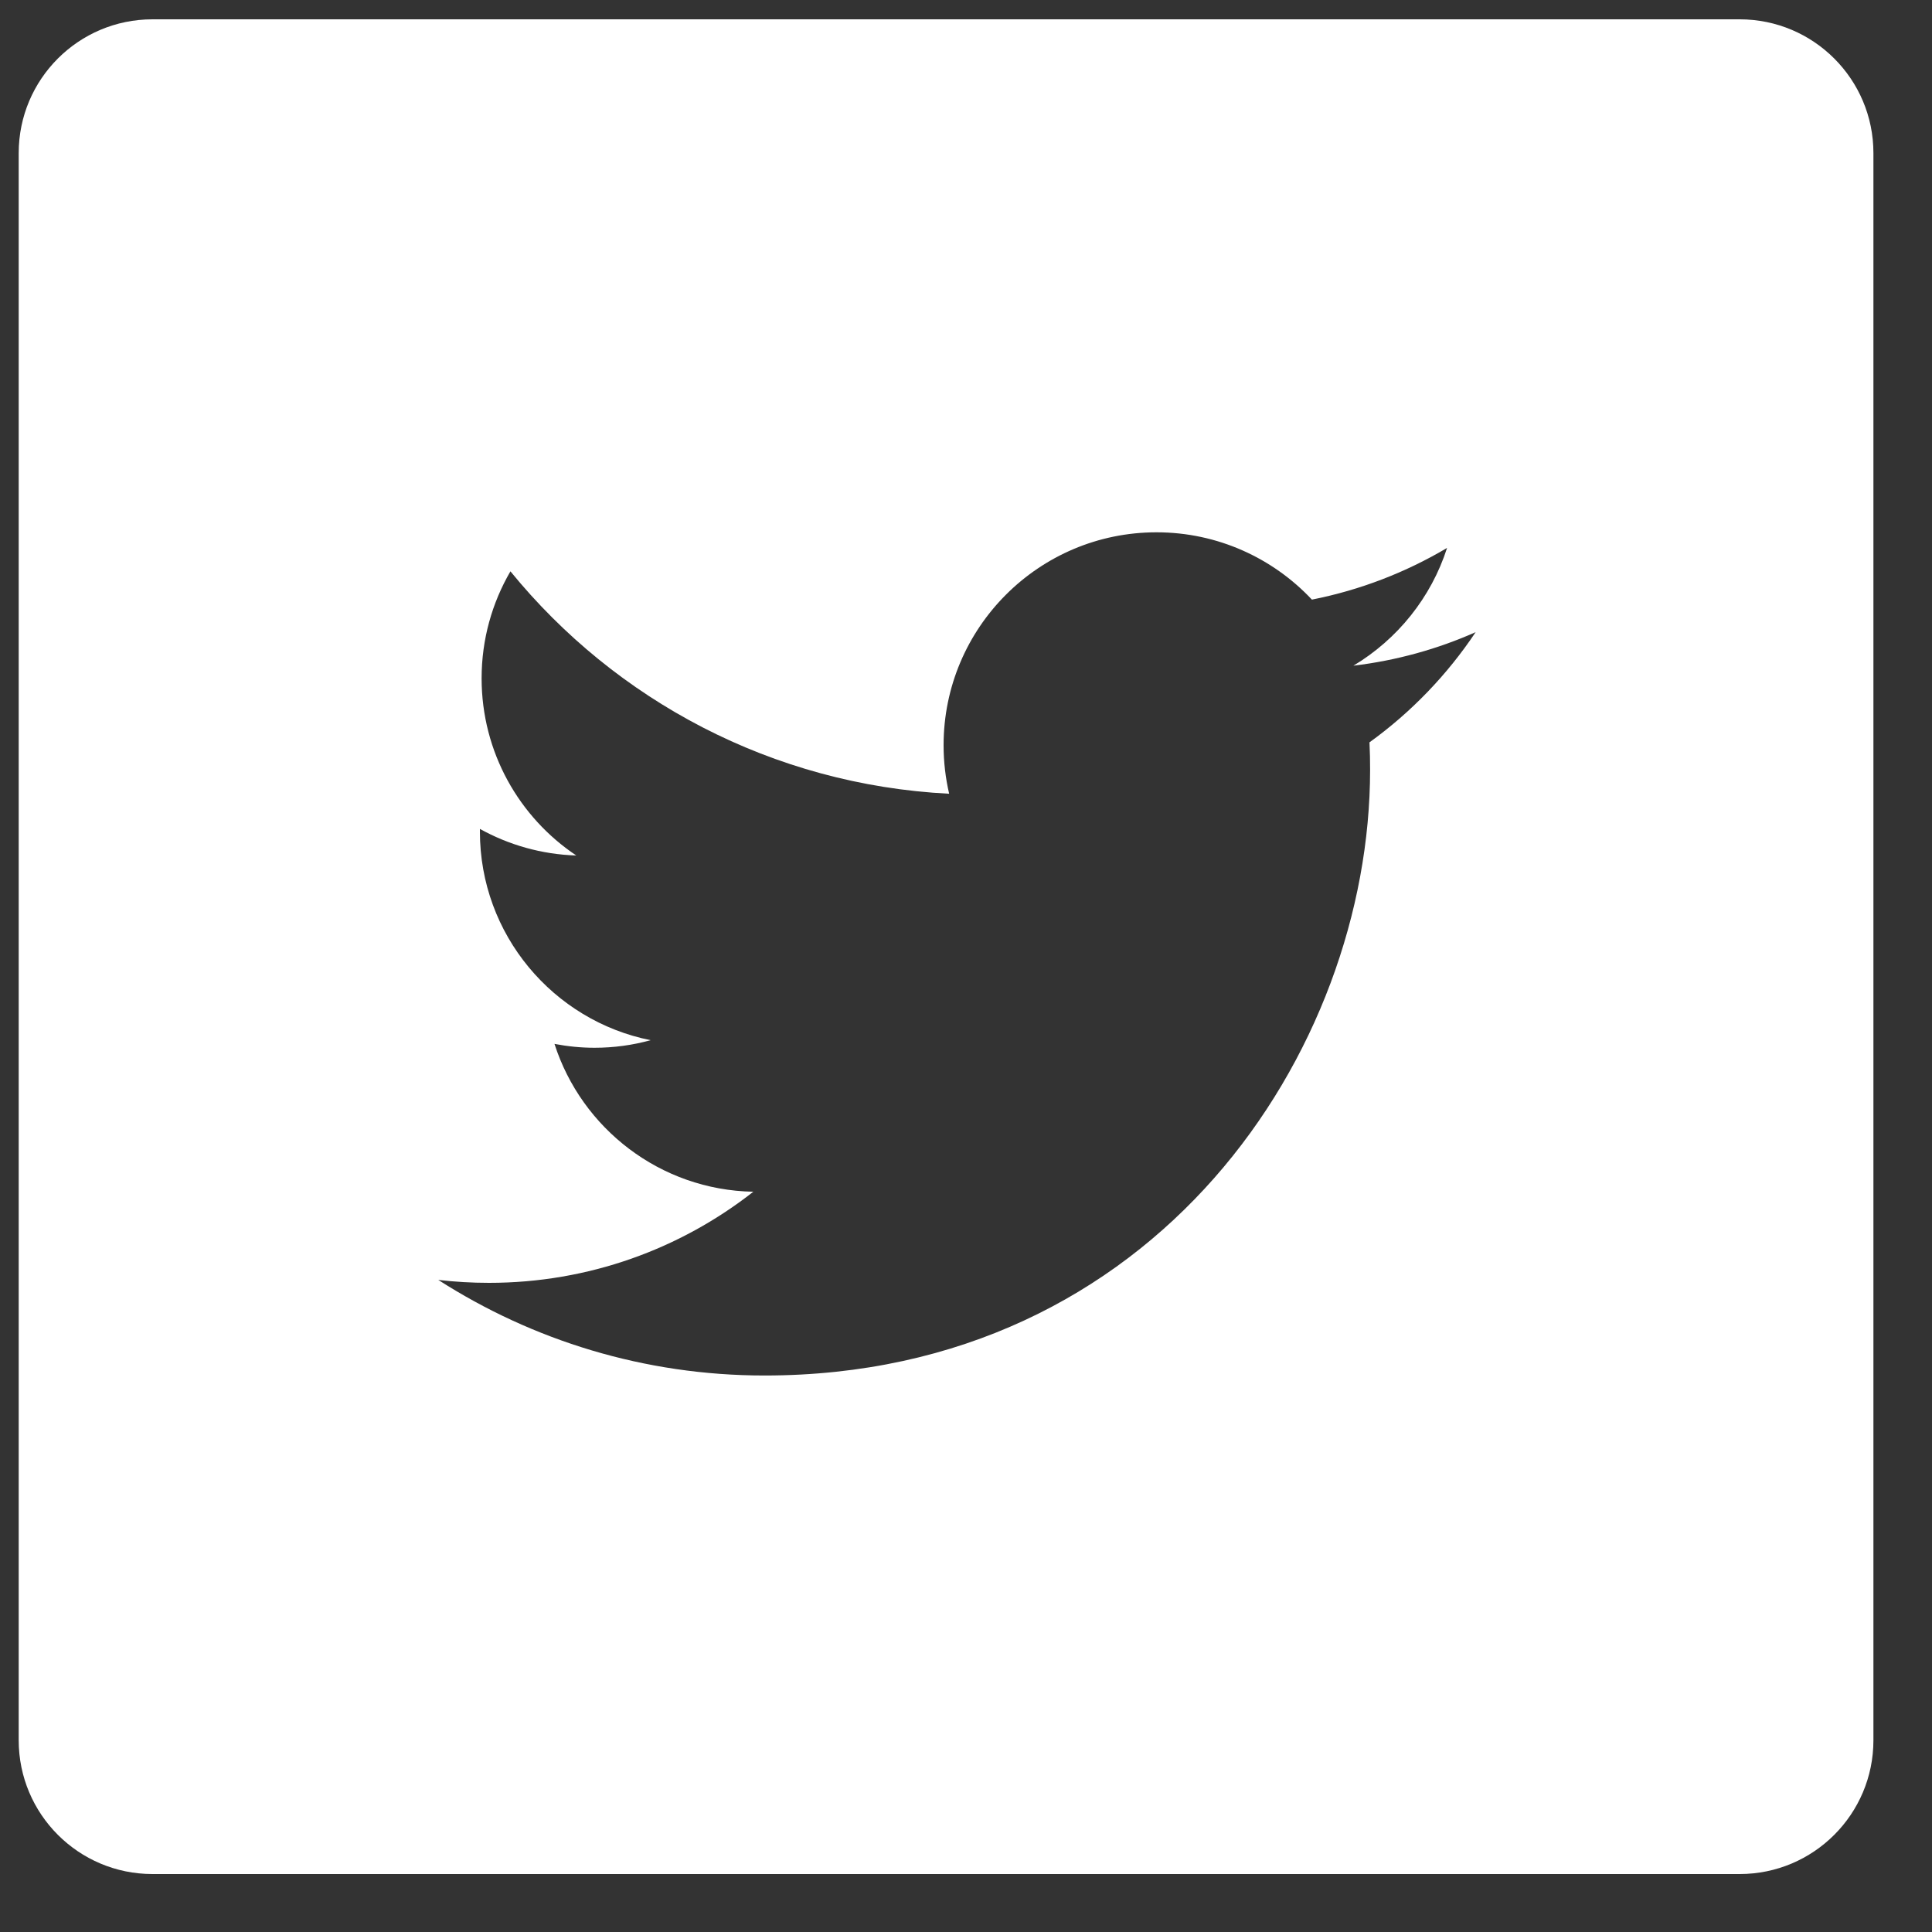 <svg width="25" height="25" viewBox="0 0 25 25" fill="none" xmlns="http://www.w3.org/2000/svg">
<rect x="0" y="0" width="25" height="25" fill="#333333" stroke="none"/>
<g clip-path="url(#clip0_1266_2563)">
<path d="M22.511 0.25H1.973C1.017 0.25 0.242 1.025 0.242 1.981V22.519C0.242 23.475 1.017 24.25 1.973 24.25H22.511C23.467 24.25 24.242 23.475 24.242 22.519V1.981C24.242 1.025 23.467 0.25 22.511 0.25V0.25ZM17.721 9.606C17.727 9.724 17.729 9.843 17.729 9.962C17.729 13.602 14.959 17.799 9.892 17.799H9.893H9.892C8.337 17.799 6.889 17.343 5.671 16.562C5.886 16.587 6.105 16.6 6.328 16.6C7.618 16.6 8.806 16.16 9.748 15.421C8.543 15.399 7.526 14.602 7.175 13.508C7.343 13.54 7.516 13.558 7.693 13.558C7.944 13.558 8.188 13.524 8.419 13.46C7.159 13.208 6.21 12.094 6.21 10.761C6.21 10.748 6.21 10.737 6.21 10.726C6.581 10.932 7.006 11.056 7.457 11.07C6.718 10.576 6.232 9.733 6.232 8.777C6.232 8.273 6.368 7.8 6.605 7.393C7.963 9.059 9.993 10.155 12.282 10.271C12.235 10.069 12.21 9.859 12.21 9.643C12.21 8.122 13.444 6.888 14.965 6.888C15.757 6.888 16.473 7.223 16.976 7.759C17.603 7.635 18.192 7.406 18.725 7.09C18.519 7.733 18.082 8.273 17.513 8.614C18.071 8.547 18.602 8.399 19.095 8.18C18.727 8.732 18.259 9.218 17.721 9.606Z" fill="white"/>
</g>
<defs>
<clipPath id="clip0_1266_2563">
<rect width="24" height="24" fill="white" transform="translate(0.242 0.25)"/>
</clipPath>
</defs>
</svg>
